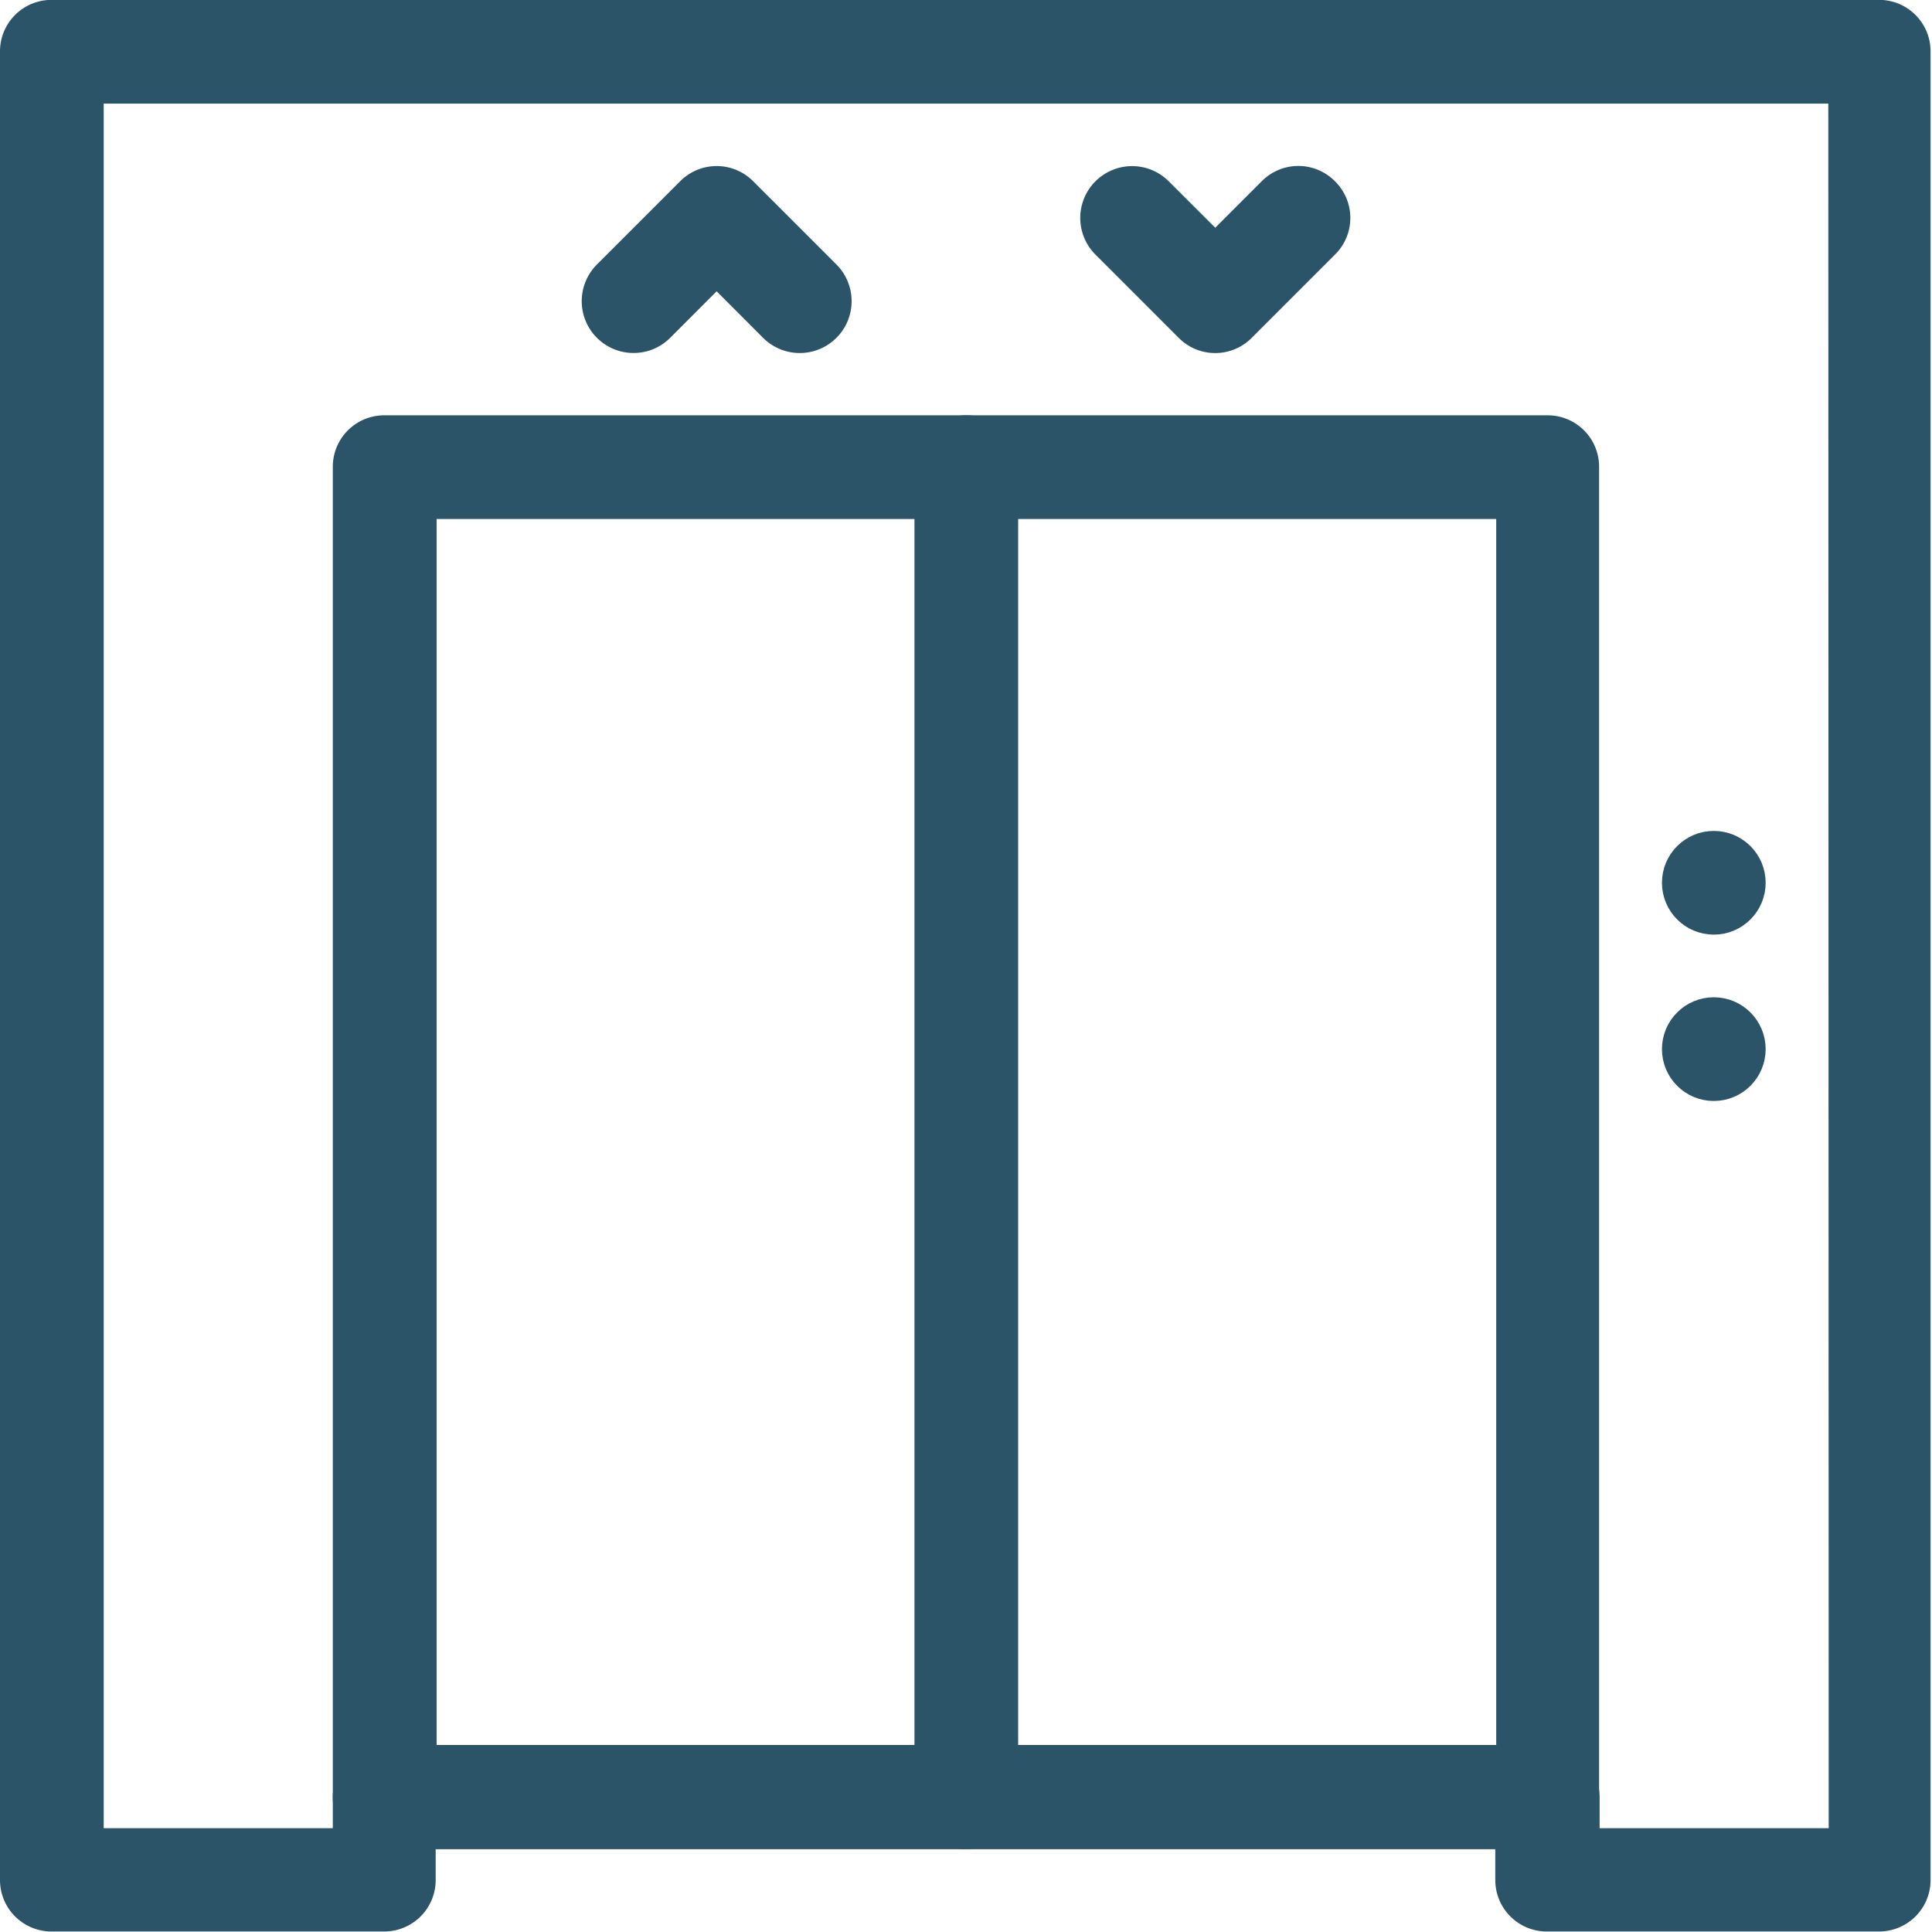 <svg xmlns="http://www.w3.org/2000/svg" width="18.78" height="18.779" viewBox="0 0 18.78 18.779">
  <g id="Group_6669" data-name="Group 6669" transform="translate(-1986.35 -17961.104)">
    <path id="Path_4462" data-name="Path 4462" d="M18.176,0H.4A.4.4,0,0,0,0,.4V18.176a.4.4,0,0,0,.4.4H3.635a.4.4,0,0,0,.4-.4v-.4h10.5v.4a.4.4,0,0,0,.4.4h3.231a.4.4,0,0,0,.4-.4V.4A.4.4,0,0,0,18.176,0Zm-.4,17.772H15.349v-.4a.4.4,0,0,0-.4-.4H3.635a.4.4,0,0,0-.4.4v.4H.808V.808H17.772Z" transform="translate(1986.45 17961.203)" fill="#2b5468" stroke="#2b5468" stroke-linejoin="round" stroke-width="0.2"/>
    <path id="Path_4463" data-name="Path 4463" d="M97.046,106.667H85.737a.4.4,0,0,0-.4.4V120a.4.4,0,0,0,.4.4H97.046a.4.4,0,0,0,.4-.4V107.071A.4.4,0,0,0,97.046,106.667Zm-.4,12.925h-10.5V107.475h10.5Z" transform="translate(1904.348 17858.574)" fill="#2b5468" stroke="#2b5468" stroke-linejoin="round" stroke-width="0.2"/>
    <path id="Path_4464" data-name="Path 4464" d="M235.07,106.667a.4.4,0,0,0-.4.4V120a.4.4,0,1,0,.808,0V107.071A.4.4,0,0,0,235.07,106.667Z" transform="translate(1760.669 17858.574)" fill="#2b5468" stroke="#2b5468" stroke-linejoin="round" stroke-width="0.2"/>
    <ellipse id="Ellipse_2962" data-name="Ellipse 2962" cx="0.404" cy="0.404" rx="0.404" ry="0.404" transform="translate(2002.605 17969.281)" fill="#2b5468" stroke="#2b5468" stroke-linejoin="round" stroke-width="0.2"/>
    <ellipse id="Ellipse_2963" data-name="Ellipse 2963" cx="0.404" cy="0.404" rx="0.404" ry="0.404" transform="translate(2002.605 17970.898)" fill="#2b5468" stroke="#2b5468" stroke-linejoin="round" stroke-width="0.2"/>
    <path id="Path_4465" data-name="Path 4465" d="M151.655,43.609l-.808-.808a.4.4,0,0,0-.571,0l-.808.808a.4.4,0,0,0,.571.571l.522-.523.522.523a.4.4,0,1,0,.572-.571Z" transform="translate(1842.755 17920.137)" fill="#2b5468" stroke="#2b5468" stroke-linejoin="round" stroke-width="0.2"/>
    <path id="Path_4466" data-name="Path 4466" d="M279.632,42.8a.4.4,0,0,0-.571,0l-.522.522-.523-.522a.4.4,0,0,0-.571.571l.808.808a.4.4,0,0,0,.571,0l.808-.808A.4.4,0,0,0,279.632,42.8Z" transform="translate(1719.624 17920.137)" fill="#2b5468" stroke="#2b5468" stroke-linejoin="round" stroke-width="0.2"/>
  </g>
</svg>

